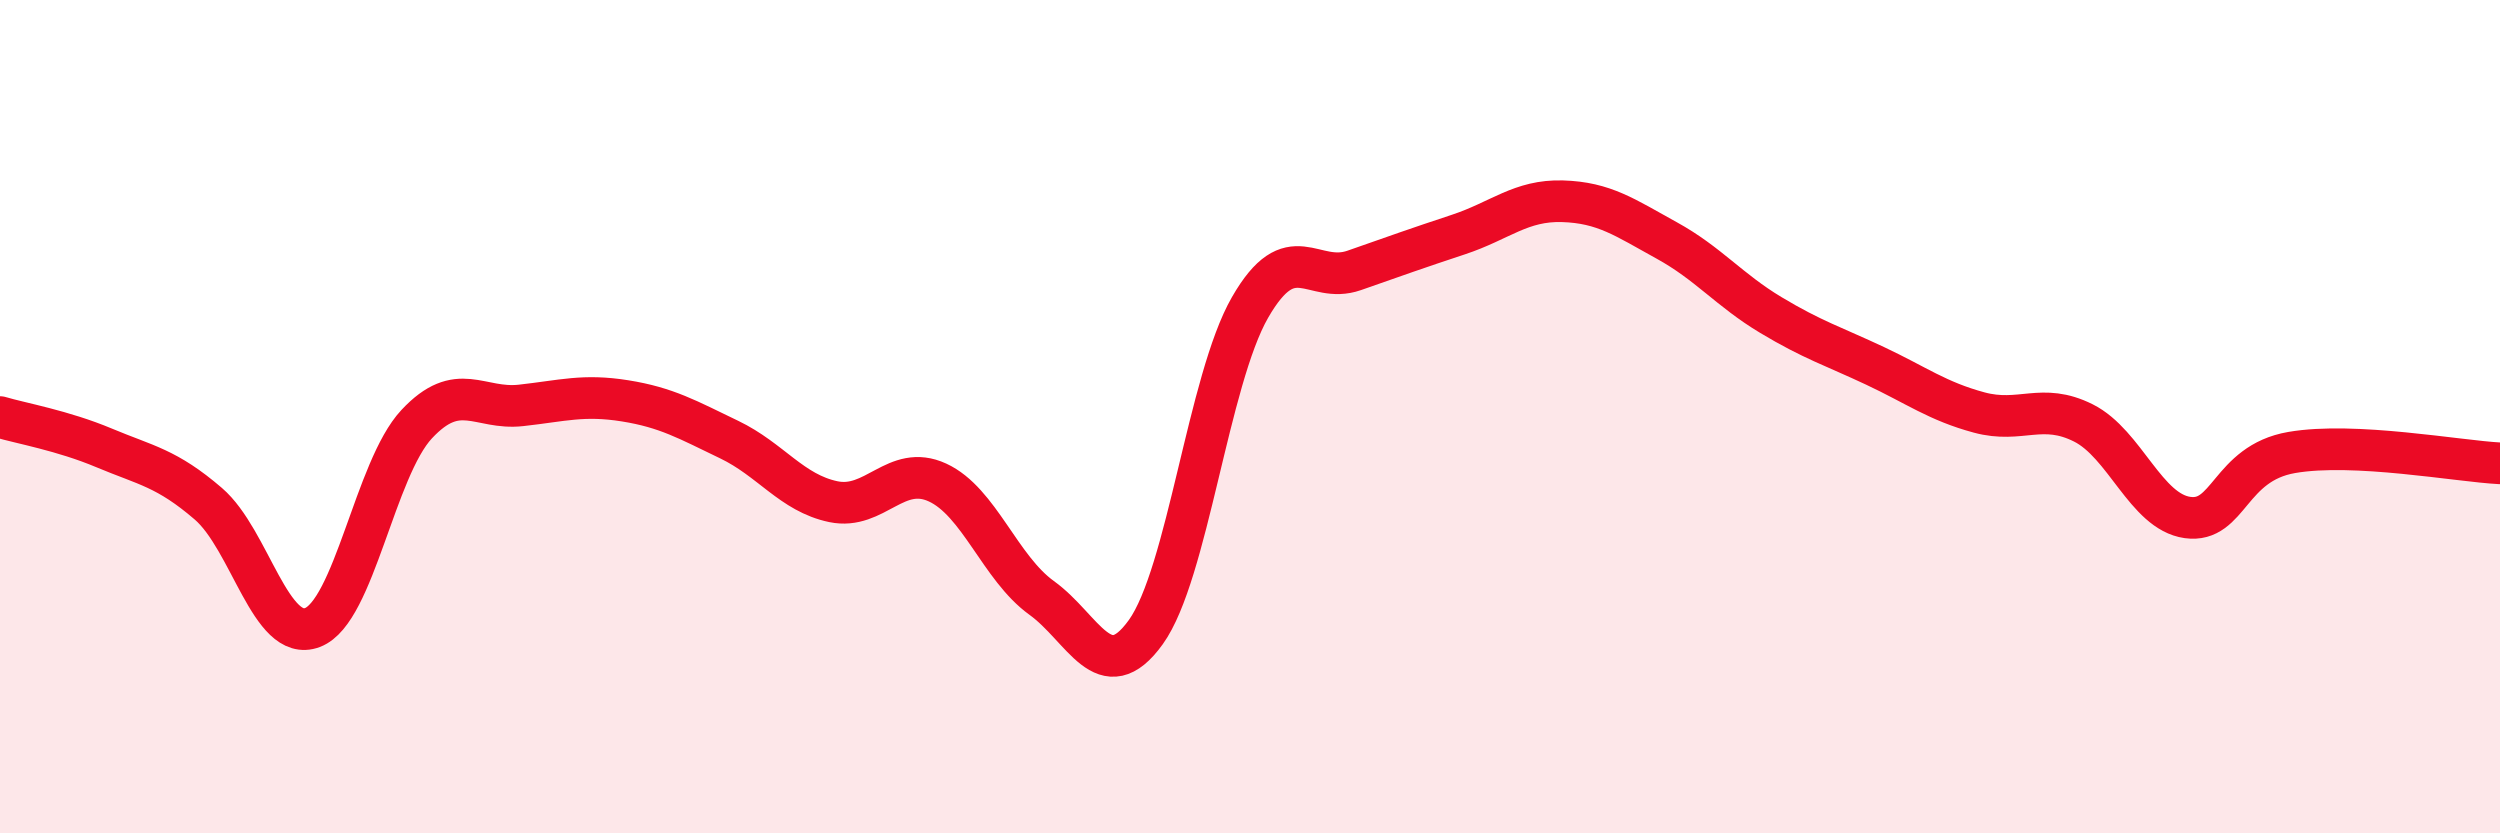 
    <svg width="60" height="20" viewBox="0 0 60 20" xmlns="http://www.w3.org/2000/svg">
      <path
        d="M 0,10.01 C 0.5,10.16 1.5,10.33 2.5,10.75 C 3.5,11.17 4,11.23 5,12.09 C 6,12.95 6.5,15.44 7.5,15.06 C 8.5,14.68 9,11.25 10,10.18 C 11,9.11 11.5,9.84 12.5,9.73 C 13.5,9.62 14,9.46 15,9.62 C 16,9.78 16.5,10.07 17.5,10.55 C 18.5,11.03 19,11.83 20,12.04 C 21,12.25 21.5,11.12 22.5,11.58 C 23.5,12.04 24,13.63 25,14.35 C 26,15.07 26.5,16.56 27.5,15.17 C 28.5,13.78 29,9.12 30,7.38 C 31,5.64 31.5,6.84 32.5,6.49 C 33.5,6.14 34,5.96 35,5.63 C 36,5.3 36.5,4.8 37.5,4.83 C 38.5,4.86 39,5.22 40,5.77 C 41,6.32 41.5,6.96 42.5,7.56 C 43.5,8.16 44,8.31 45,8.78 C 46,9.25 46.5,9.63 47.5,9.9 C 48.5,10.17 49,9.65 50,10.15 C 51,10.65 51.5,12.28 52.5,12.42 C 53.5,12.56 53.5,11.12 55,10.86 C 56.5,10.6 59,11.07 60,11.12L60 20L0 20Z"
        fill="#EB0A25"
        opacity="0.1"
        stroke-linecap="round"
        stroke-linejoin="round"
      />
      <path
        d="M 0,10.01 C 0.5,10.16 1.5,10.33 2.5,10.75 C 3.5,11.17 4,11.23 5,12.09 C 6,12.95 6.5,15.44 7.5,15.06 C 8.5,14.68 9,11.25 10,10.18 C 11,9.11 11.5,9.84 12.5,9.73 C 13.5,9.62 14,9.46 15,9.62 C 16,9.78 16.5,10.07 17.5,10.55 C 18.5,11.03 19,11.83 20,12.04 C 21,12.25 21.5,11.12 22.5,11.58 C 23.5,12.04 24,13.63 25,14.35 C 26,15.07 26.5,16.56 27.5,15.17 C 28.5,13.78 29,9.12 30,7.38 C 31,5.64 31.5,6.84 32.5,6.49 C 33.5,6.14 34,5.96 35,5.63 C 36,5.3 36.5,4.8 37.5,4.83 C 38.5,4.86 39,5.22 40,5.77 C 41,6.32 41.5,6.96 42.5,7.56 C 43.5,8.16 44,8.31 45,8.78 C 46,9.25 46.5,9.63 47.5,9.9 C 48.5,10.17 49,9.65 50,10.15 C 51,10.65 51.5,12.28 52.5,12.42 C 53.5,12.56 53.5,11.12 55,10.86 C 56.5,10.6 59,11.07 60,11.12"
        stroke="#EB0A25"
        stroke-width="1"
        fill="none"
        stroke-linecap="round"
        stroke-linejoin="round"
      />
    </svg>
  